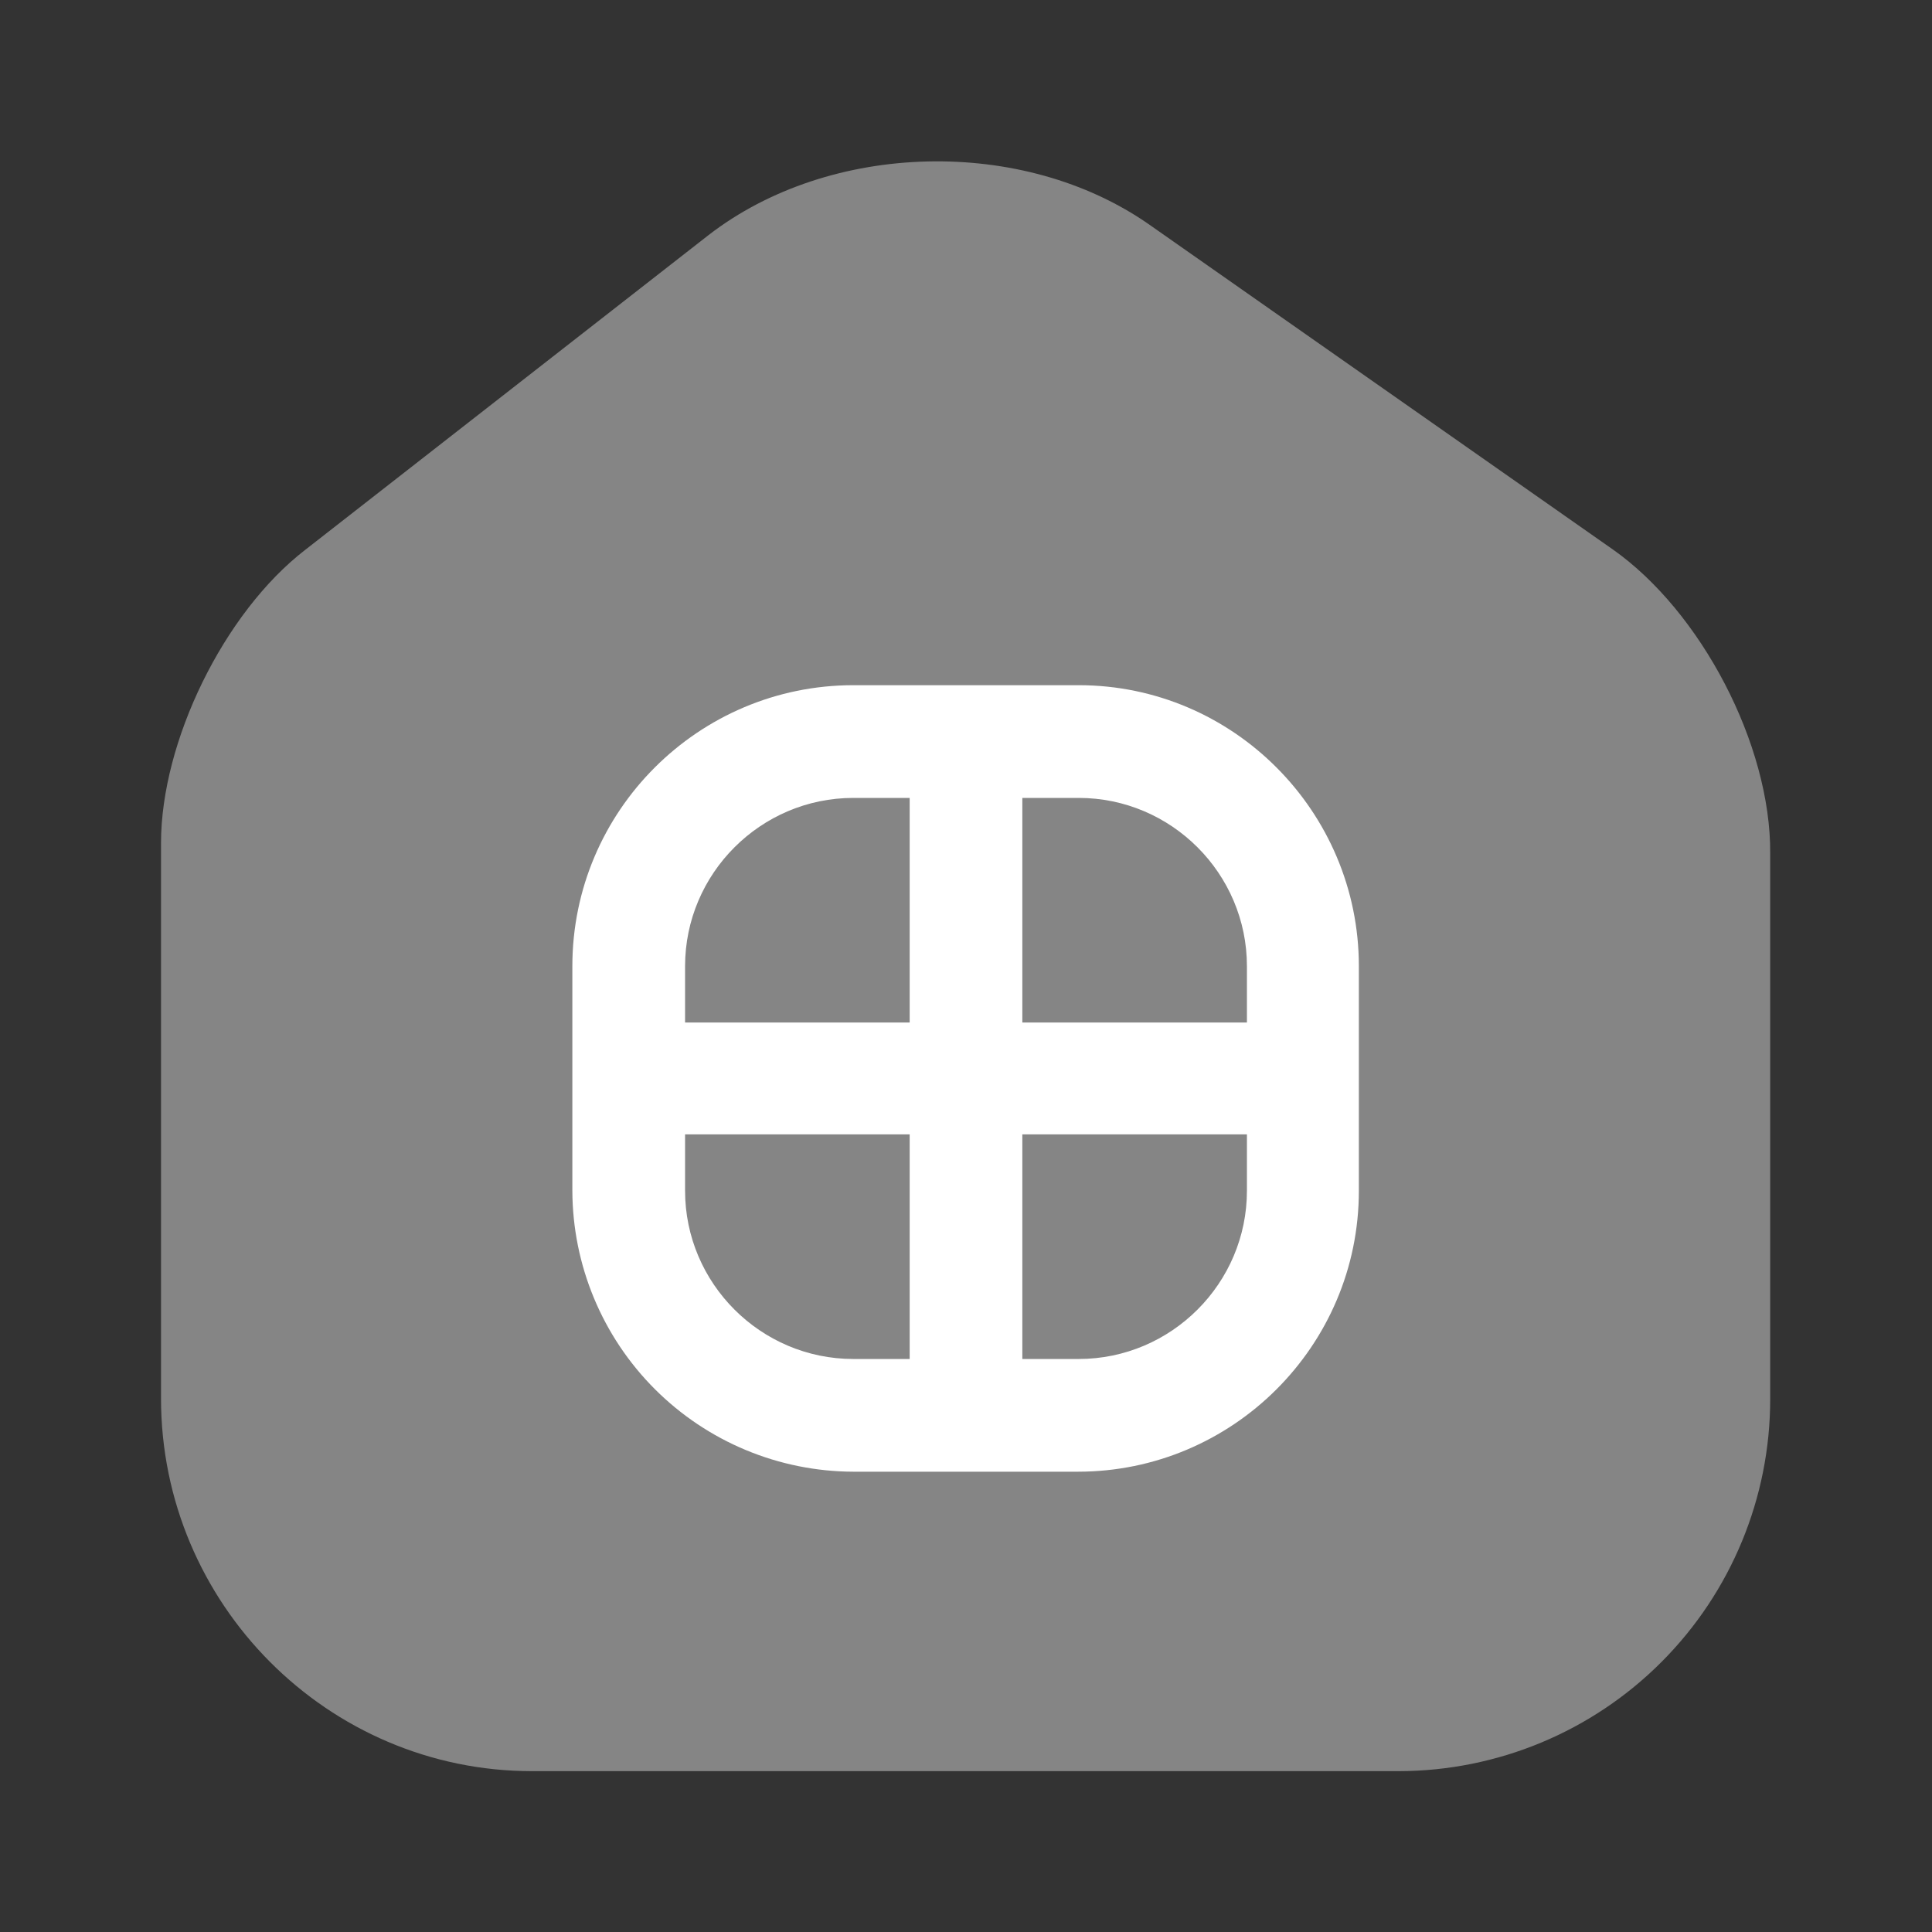 <svg viewBox="0 0 32 32" fill="none" xmlns="http://www.w3.org/2000/svg">
<rect x="0" y="0" width="32" height="32" fill="#333333" stroke="none"/>
<path opacity="0.4" d="M26.707 9.096L19.04 3.723C16.947 2.256 13.747 2.336 11.733 3.896L5.053 9.109C3.707 10.149 2.667 12.283 2.667 13.963V23.163C2.667 26.563 5.427 29.336 8.813 29.336H23.173C24.805 29.332 26.368 28.682 27.52 27.527C28.673 26.372 29.32 24.807 29.32 23.176V14.136C29.333 12.336 28.173 10.123 26.707 9.096Z" fill="white"/>
<path d="M17.867 11.349H14.133C11.573 11.349 9.48 13.429 9.48 16.003V19.723C9.484 20.956 9.975 22.137 10.847 23.009C11.719 23.881 12.9 24.372 14.133 24.376H17.853C20.413 24.376 22.507 22.296 22.507 19.723V16.003C22.507 13.443 20.427 11.349 17.867 11.349ZM20.653 16.003V16.936H16.933V13.216H17.867C19.4 13.216 20.653 14.469 20.653 16.003ZM14.133 13.216H15.067V16.936H11.347V16.003C11.347 14.469 12.6 13.216 14.133 13.216ZM11.347 19.723V18.789H15.067V22.509H14.133C12.6 22.509 11.347 21.256 11.347 19.723ZM17.867 22.509H16.933V18.789H20.653V19.723C20.653 21.256 19.4 22.509 17.867 22.509Z" fill="white"/>
</svg>
